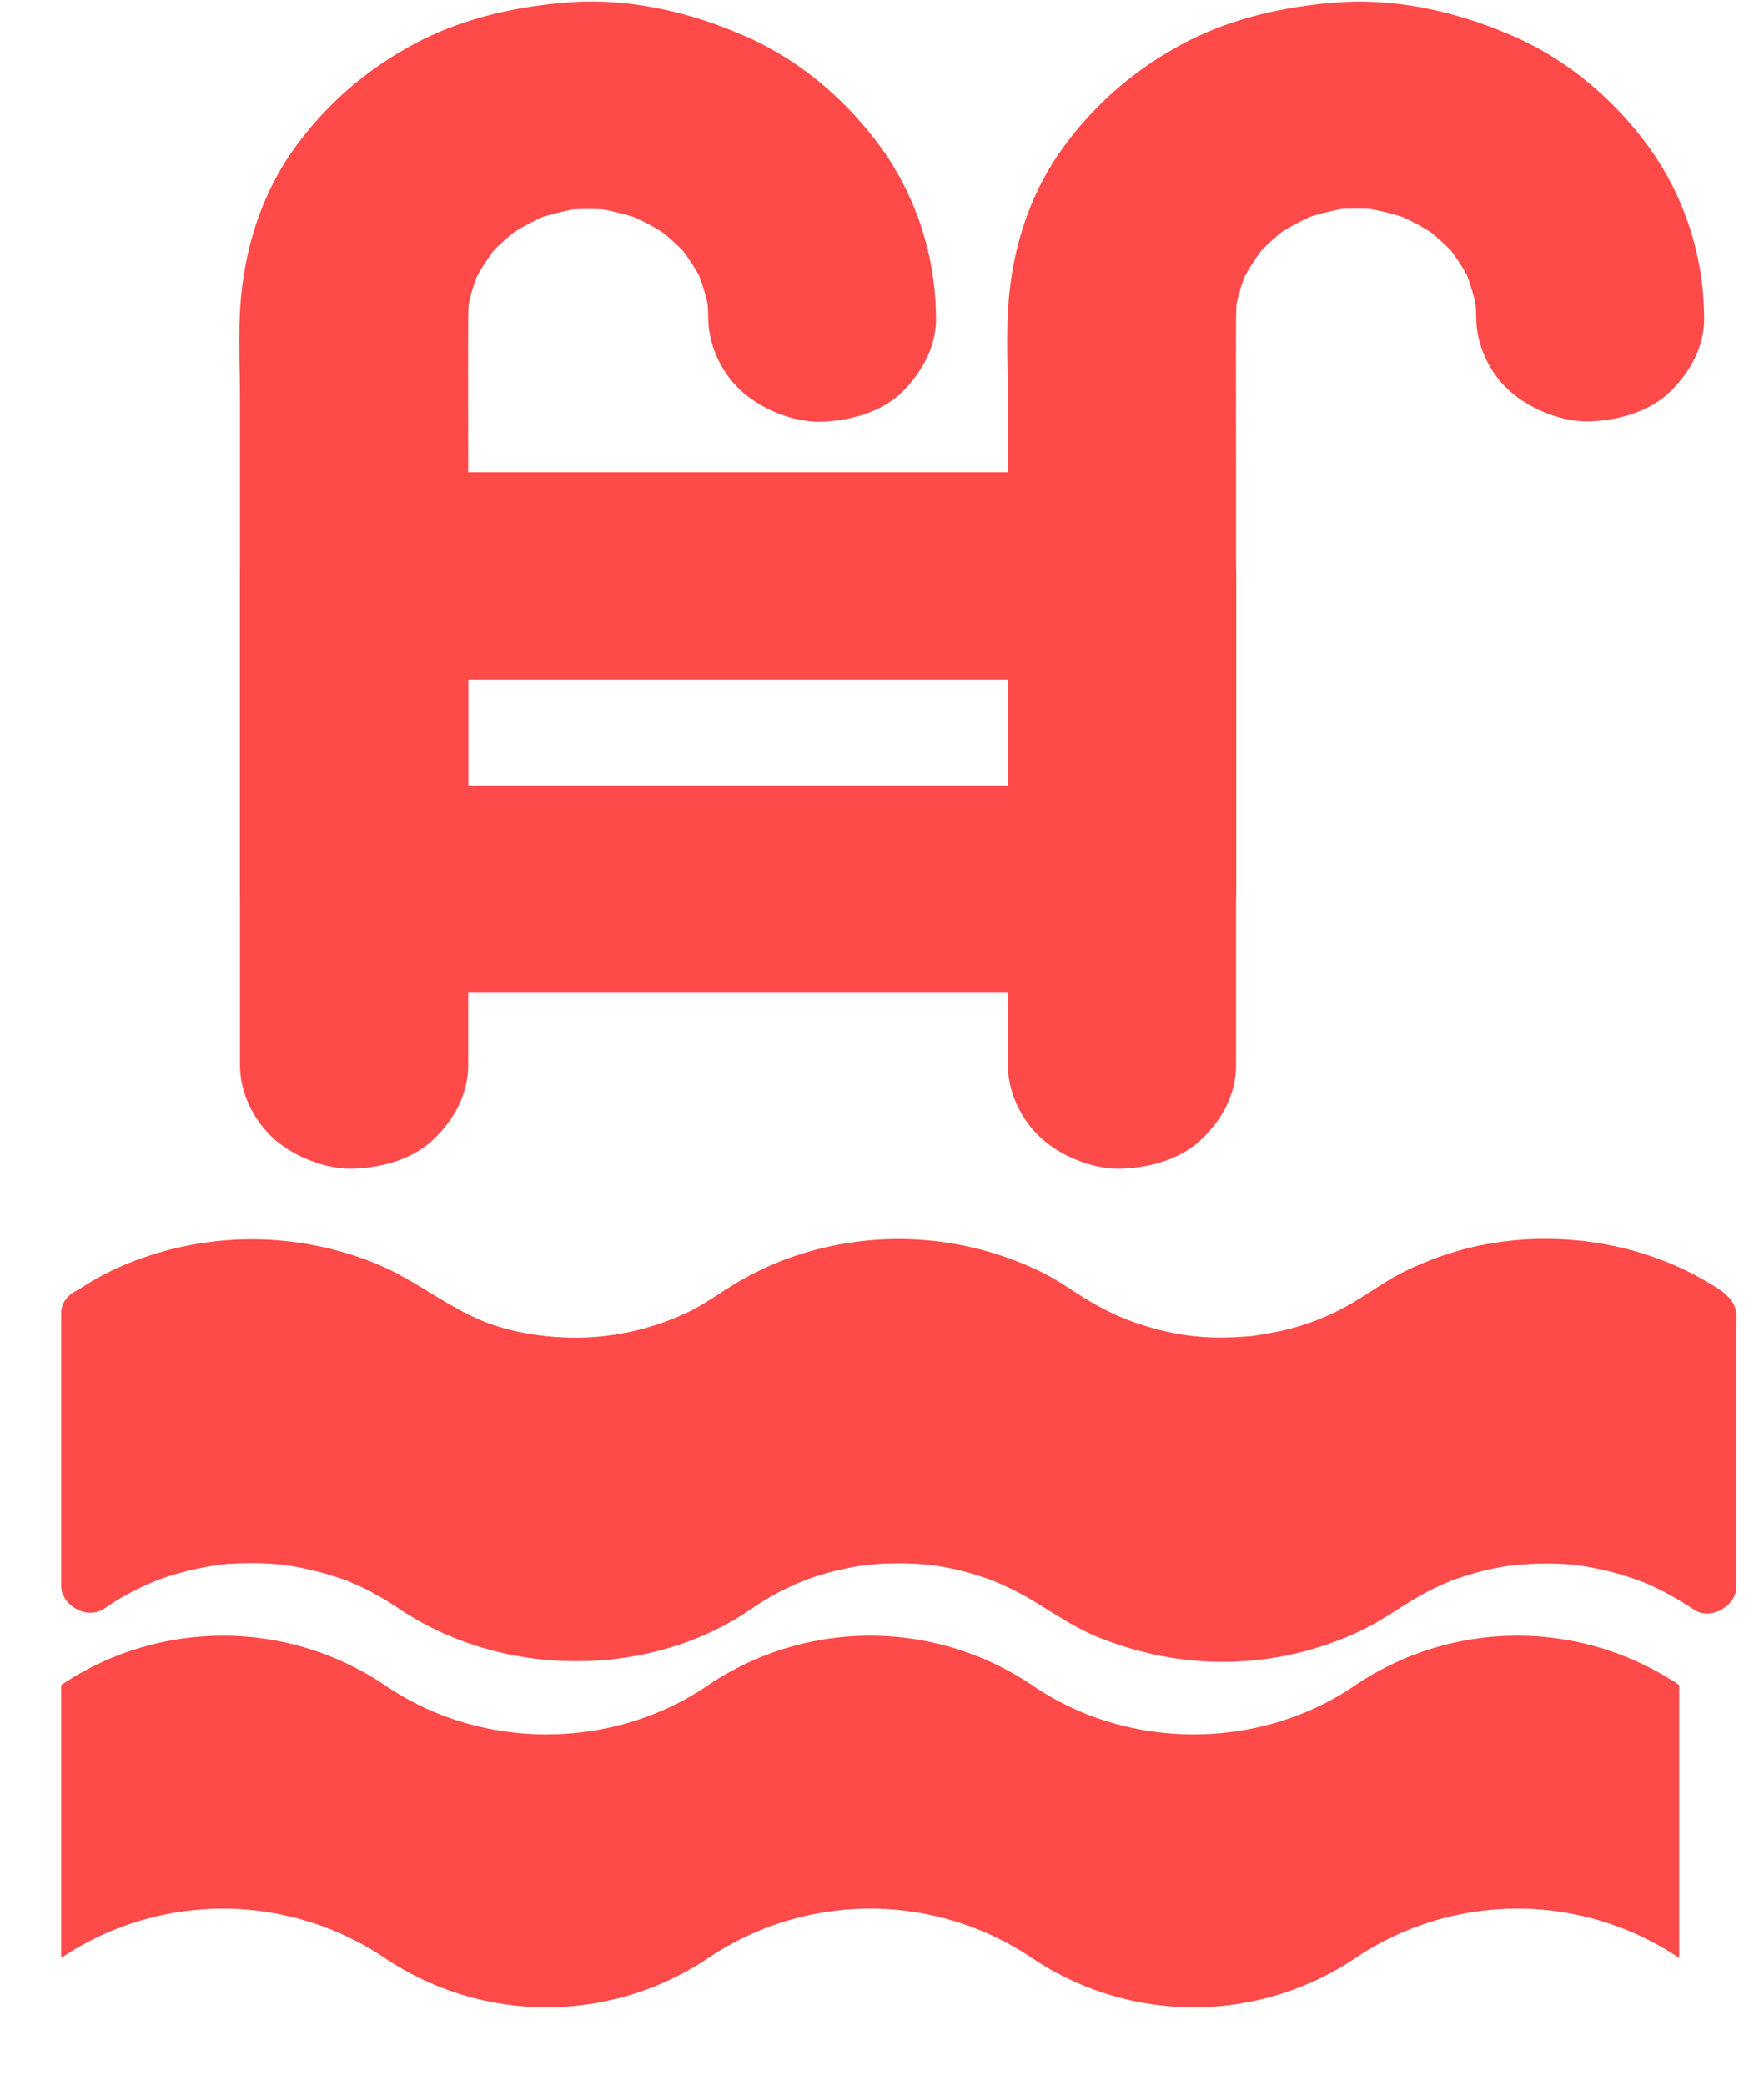 <svg width="22" height="26" fill="none" xmlns="http://www.w3.org/2000/svg"><path d="M1.113 16.373a3.615 3.615 0 0 1 4.036 0c1.193.821 2.843.821 4.036 0a3.615 3.615 0 0 1 4.035 0c1.193.821 2.844.821 4.036 0a3.615 3.615 0 0 1 4.036 0v3.403a3.616 3.616 0 0 0-4.036 0 3.615 3.615 0 0 1-4.036 0 3.616 3.616 0 0 0-4.035 0 3.615 3.615 0 0 1-4.036 0 3.616 3.616 0 0 0-4.036 0v-3.403z" fill="#FF4A4A"/><path d="M.763 21.016a3.615 3.615 0 0 1 4.035 0c1.193.82 2.843.82 4.036 0a3.615 3.615 0 0 1 4.036 0c1.193.82 2.843.82 4.036 0a3.615 3.615 0 0 1 4.036 0v3.403a3.616 3.616 0 0 0-4.036 0 3.615 3.615 0 0 1-4.036 0 3.616 3.616 0 0 0-4.036 0 3.615 3.615 0 0 1-4.036 0 3.616 3.616 0 0 0-4.035 0v-3.403z" fill="#FF4A4A"/><path d="M1.294 16.65c.145-.098.296-.186.455-.262.038-.017.076-.037.114-.052l.066-.028s.055-.021.024-.01c-.033.013.036-.013.043-.015a.467.467 0 0 1 .05-.018c.045-.015.09-.03.137-.043.166-.05.335-.086.508-.112.007-.002.08-.01.042-.006-.035.004.022-.002.024-.002a3.689 3.689 0 0 1 .645-.009c.043.002.083.006.126.01.059.007-.048-.006.011.003l.072.01c.17.029.341.067.507.117l.119.039.068.024c.007.002.038.015 0 0 .083.034.166.07.247.11.147.073.287.157.422.247 1.21.814 2.91.877 4.18.136.147-.086.283-.188.43-.274.073-.043.147-.082.223-.118l.097-.045c.021-.011.045-.02.066-.029l.057-.023a3.075 3.075 0 0 1 .472-.14 3.07 3.07 0 0 1 .247-.045c.016-.003.101-.013.047-.007l.161-.015c.173-.01.346-.01.52.002.042.002.082.007.125.011.043.004.002 0-.005 0a3.51 3.51 0 0 1 .576.125l.12.039c.016.006.032.01.049.017a3.573 3.573 0 0 1 .503.243c.294.175.56.364.884.491.36.143.728.233 1.117.274a4.016 4.016 0 0 0 2.136-.375c.309-.149.572-.36.878-.51.076-.037.151-.071.23-.104.038-.015.007-.002-.003 0a.853.853 0 0 1 .067-.023l.137-.046a3.385 3.385 0 0 1 .574-.127c.043-.004.083-.008.126-.01a3.693 3.693 0 0 1 .519-.005c.043.002.083.007.126.011l.054.006c-.06-.006.02.003.031.005a3.668 3.668 0 0 1 .813.22 3.871 3.871 0 0 1 .586.323c-.06-.093-.119-.186-.175-.28v3.403l.535-.28c-1.223-.834-2.97-.877-4.242-.1-.14.087-.27.182-.415.263-.073.041-.149.08-.225.117l-.116.051-.066.029a3.898 3.898 0 0 1-.534.153 3.3 3.3 0 0 1-.313.047l-.142.01a3.784 3.784 0 0 1-.52-.01l-.07-.007-.012-.002-.124-.02a3.857 3.857 0 0 1-.505-.126l-.118-.041c-.057-.022.04.017-.017-.007l-.066-.028a3.203 3.203 0 0 1-.48-.254c-.31-.196-.609-.37-.96-.5a4.022 4.022 0 0 0-3.23.24c-.305.165-.57.372-.896.512-.011.007-.113.048-.066.028-.038.015-.078.028-.119.043a3.5 3.5 0 0 1-.502.13l-.142.023c-.003 0-.06.009-.024.005a3.8 3.8 0 0 1-.8 0c.02.002-.073-.011-.094-.016a4.037 4.037 0 0 1-.66-.172.495.495 0 0 1-.016-.006c-.017-.007-.033-.013-.05-.022-.038-.017-.078-.032-.116-.052a3.514 3.514 0 0 1-.256-.131c-.296-.168-.56-.366-.882-.5a4.131 4.131 0 0 0-1.134-.29 4.018 4.018 0 0 0-2.172.37 3.87 3.87 0 0 0-.455.263l.536.28v-3.404c0-.168-.164-.331-.356-.323-.192.009-.355.143-.355.323v3.404c0 .224.31.43.536.28.144-.1.296-.188.455-.263.038-.017.076-.037.114-.052l.066-.028s.055-.021.024-.01L2 19.694l.05-.017c.045-.015.09-.03.138-.043.166-.05.334-.086.507-.112.007-.002.08-.01.043-.006l.024-.002c.042-.005.083-.01.125-.011a3.746 3.746 0 0 1 .52.002c.042.002.083.006.125.01.06.007-.047-.006.012.003l.071.01c.17.029.342.067.508.117l.118.039.069.023c.007.002.038.015 0 0 .083.035.166.071.247.11.147.073.286.157.422.248 1.209.814 2.91.877 4.18.136.147-.087.282-.188.43-.274.073-.043.146-.082.222-.118l.097-.046.067-.028.057-.023a3.042 3.042 0 0 1 .472-.14 3.07 3.07 0 0 1 .246-.046c.017-.002.102-.012.047-.006l.162-.015c.173-.01.346-.01.52.002.042.002.082.006.125.01.042.005.002 0-.005 0a3.491 3.491 0 0 1 .576.125l.119.04c.016.006.033.01.05.017a3.547 3.547 0 0 1 .503.243c.293.175.559.364.884.491.36.142.728.233 1.117.274a4.016 4.016 0 0 0 2.136-.375c.308-.149.571-.36.877-.51.076-.037.152-.072.23-.104.038-.015.007-.002-.002 0a.824.824 0 0 1 .066-.024l.138-.045a3.371 3.371 0 0 1 .574-.127c.042-.004.083-.008.125-.01a3.69 3.69 0 0 1 .52-.005c.042.002.083.006.125.01l.055.007c-.06-.006.019.002.03.005a3.64 3.64 0 0 1 .814.22 3.837 3.837 0 0 1 .586.323c.223.152.535-.057.535-.28v-3.245c0-.047.003-.094 0-.142-.009-.209-.184-.31-.36-.413-.887-.53-2.03-.679-3.047-.41-.249.067-.495.16-.726.272-.22.108-.412.25-.62.373a3.02 3.02 0 0 1-.951.377l-.176.034c-.036.006-.071.01-.107.017-.076.011.036-.002-.047.007-.52.047-.91.013-1.392-.142a2.587 2.587 0 0 1-.22-.08l-.067-.028a3.6 3.6 0 0 1-.353-.183c-.2-.119-.382-.254-.59-.358a4.057 4.057 0 0 0-3.067-.213 3.86 3.86 0 0 0-.706.317c-.211.122-.401.267-.621.377a3.28 3.28 0 0 1-1.307.329c-.458.015-.944-.058-1.328-.226-.448-.196-.818-.502-1.27-.69a4.105 4.105 0 0 0-3.124 0 3.395 3.395 0 0 0-.635.345c-.154.104-.233.28-.128.442.08.12.325.204.479.099zM11.673 3.963a3.672 3.672 0 0 0-.657-2.083C10.604 1.3 10.027.78 9.337.47 8.64.156 7.853-.033 7.068.031c-.714.058-1.406.226-2.015.58a4.331 4.331 0 0 0-1.45 1.337C3.235 2.507 3.05 3.132 3 3.78c-.03.403-.007.812-.007 1.215v8.288c0 .332.159.679.417.914.247.224.653.392 1.006.379.367-.015.75-.125 1.005-.38.256-.252.418-.564.418-.913V6.016c0-.683-.003-1.366 0-2.049 0-.12.01-.24.026-.361l-.05.344c.035-.23.104-.454.204-.67l-.142.308c.1-.209.227-.405.379-.588l-.223.26c.154-.178.332-.337.529-.477l-.287.202c.199-.138.417-.254.647-.345l-.339.13c.237-.09.484-.151.738-.186l-.38.046c.261-.03.522-.03.783 0l-.38-.046c.252.033.494.093.728.18l-.339-.13c.24.093.463.211.671.355l-.287-.202c.195.138.368.295.52.472l-.223-.26c.159.186.289.389.389.606l-.143-.308c.095.214.162.433.197.662l-.05-.345c.017.116.024.235.026.353.003.332.157.679.418.914.246.224.652.392 1.005.379.368-.015.75-.125 1.006-.38.249-.256.415-.568.412-.917zM21.253 3.963a3.672 3.672 0 0 0-.656-2.083c-.413-.581-.99-1.1-1.68-1.41-.696-.313-1.484-.502-2.268-.438-.719.058-1.418.228-2.03.588a4.34 4.34 0 0 0-1.437 1.331c-.37.558-.555 1.183-.605 1.831-.03.4-.007.81-.007 1.213V13.283c0 .332.16.679.418.914.246.224.652.392 1.005.379.367-.015.75-.125 1.005-.38.257-.252.418-.564.418-.913V6.018c0-.685-.003-1.37 0-2.055 0-.12.01-.241.026-.362l-.05.345c.036-.23.104-.455.204-.67l-.142.308c.1-.209.227-.405.379-.588l-.223.26c.154-.178.332-.338.529-.478l-.287.203c.2-.138.417-.254.647-.345l-.339.13c.237-.091.484-.151.738-.186l-.38.045c.261-.03.522-.03.783 0l-.38-.045c.252.033.494.093.728.179l-.339-.13c.24.093.463.212.671.356l-.287-.202c.195.138.368.295.52.471l-.223-.26c.159.187.29.39.389.607a42.372 42.372 0 0 0-.142-.308c.094.213.16.433.196.661l-.05-.344c.017.116.024.235.027.353.002.332.156.679.417.913.247.224.652.392 1.005.38.368-.016.75-.125 1.006-.38.253-.252.417-.564.415-.913z" fill="#FF4A4A"/><path d="M12.573 7.183v3.907l1.422-1.292H5.594c-.386 0-.775-.004-1.162 0h-.016l1.423 1.292V7.183L4.416 8.475h8.401c.386 0 .773.005 1.162 0h.016c.366 0 .747-.144 1.006-.379.246-.224.431-.592.417-.913-.016-.334-.137-.68-.417-.913a1.555 1.555 0 0 0-1.006-.38H5.594c-.386 0-.773-.004-1.162 0h-.016c-.768 0-1.423.593-1.423 1.293v3.907c0 .698.652 1.293 1.423 1.293h8.401c.386 0 .773.004 1.162 0h.016c.769 0 1.423-.593 1.423-1.293V7.183c0-.332-.159-.679-.417-.913-.247-.224-.652-.392-1.006-.38-.367.016-.749.125-1.005.38-.256.252-.417.562-.417.913z" fill="#FF4A4A"/></svg>